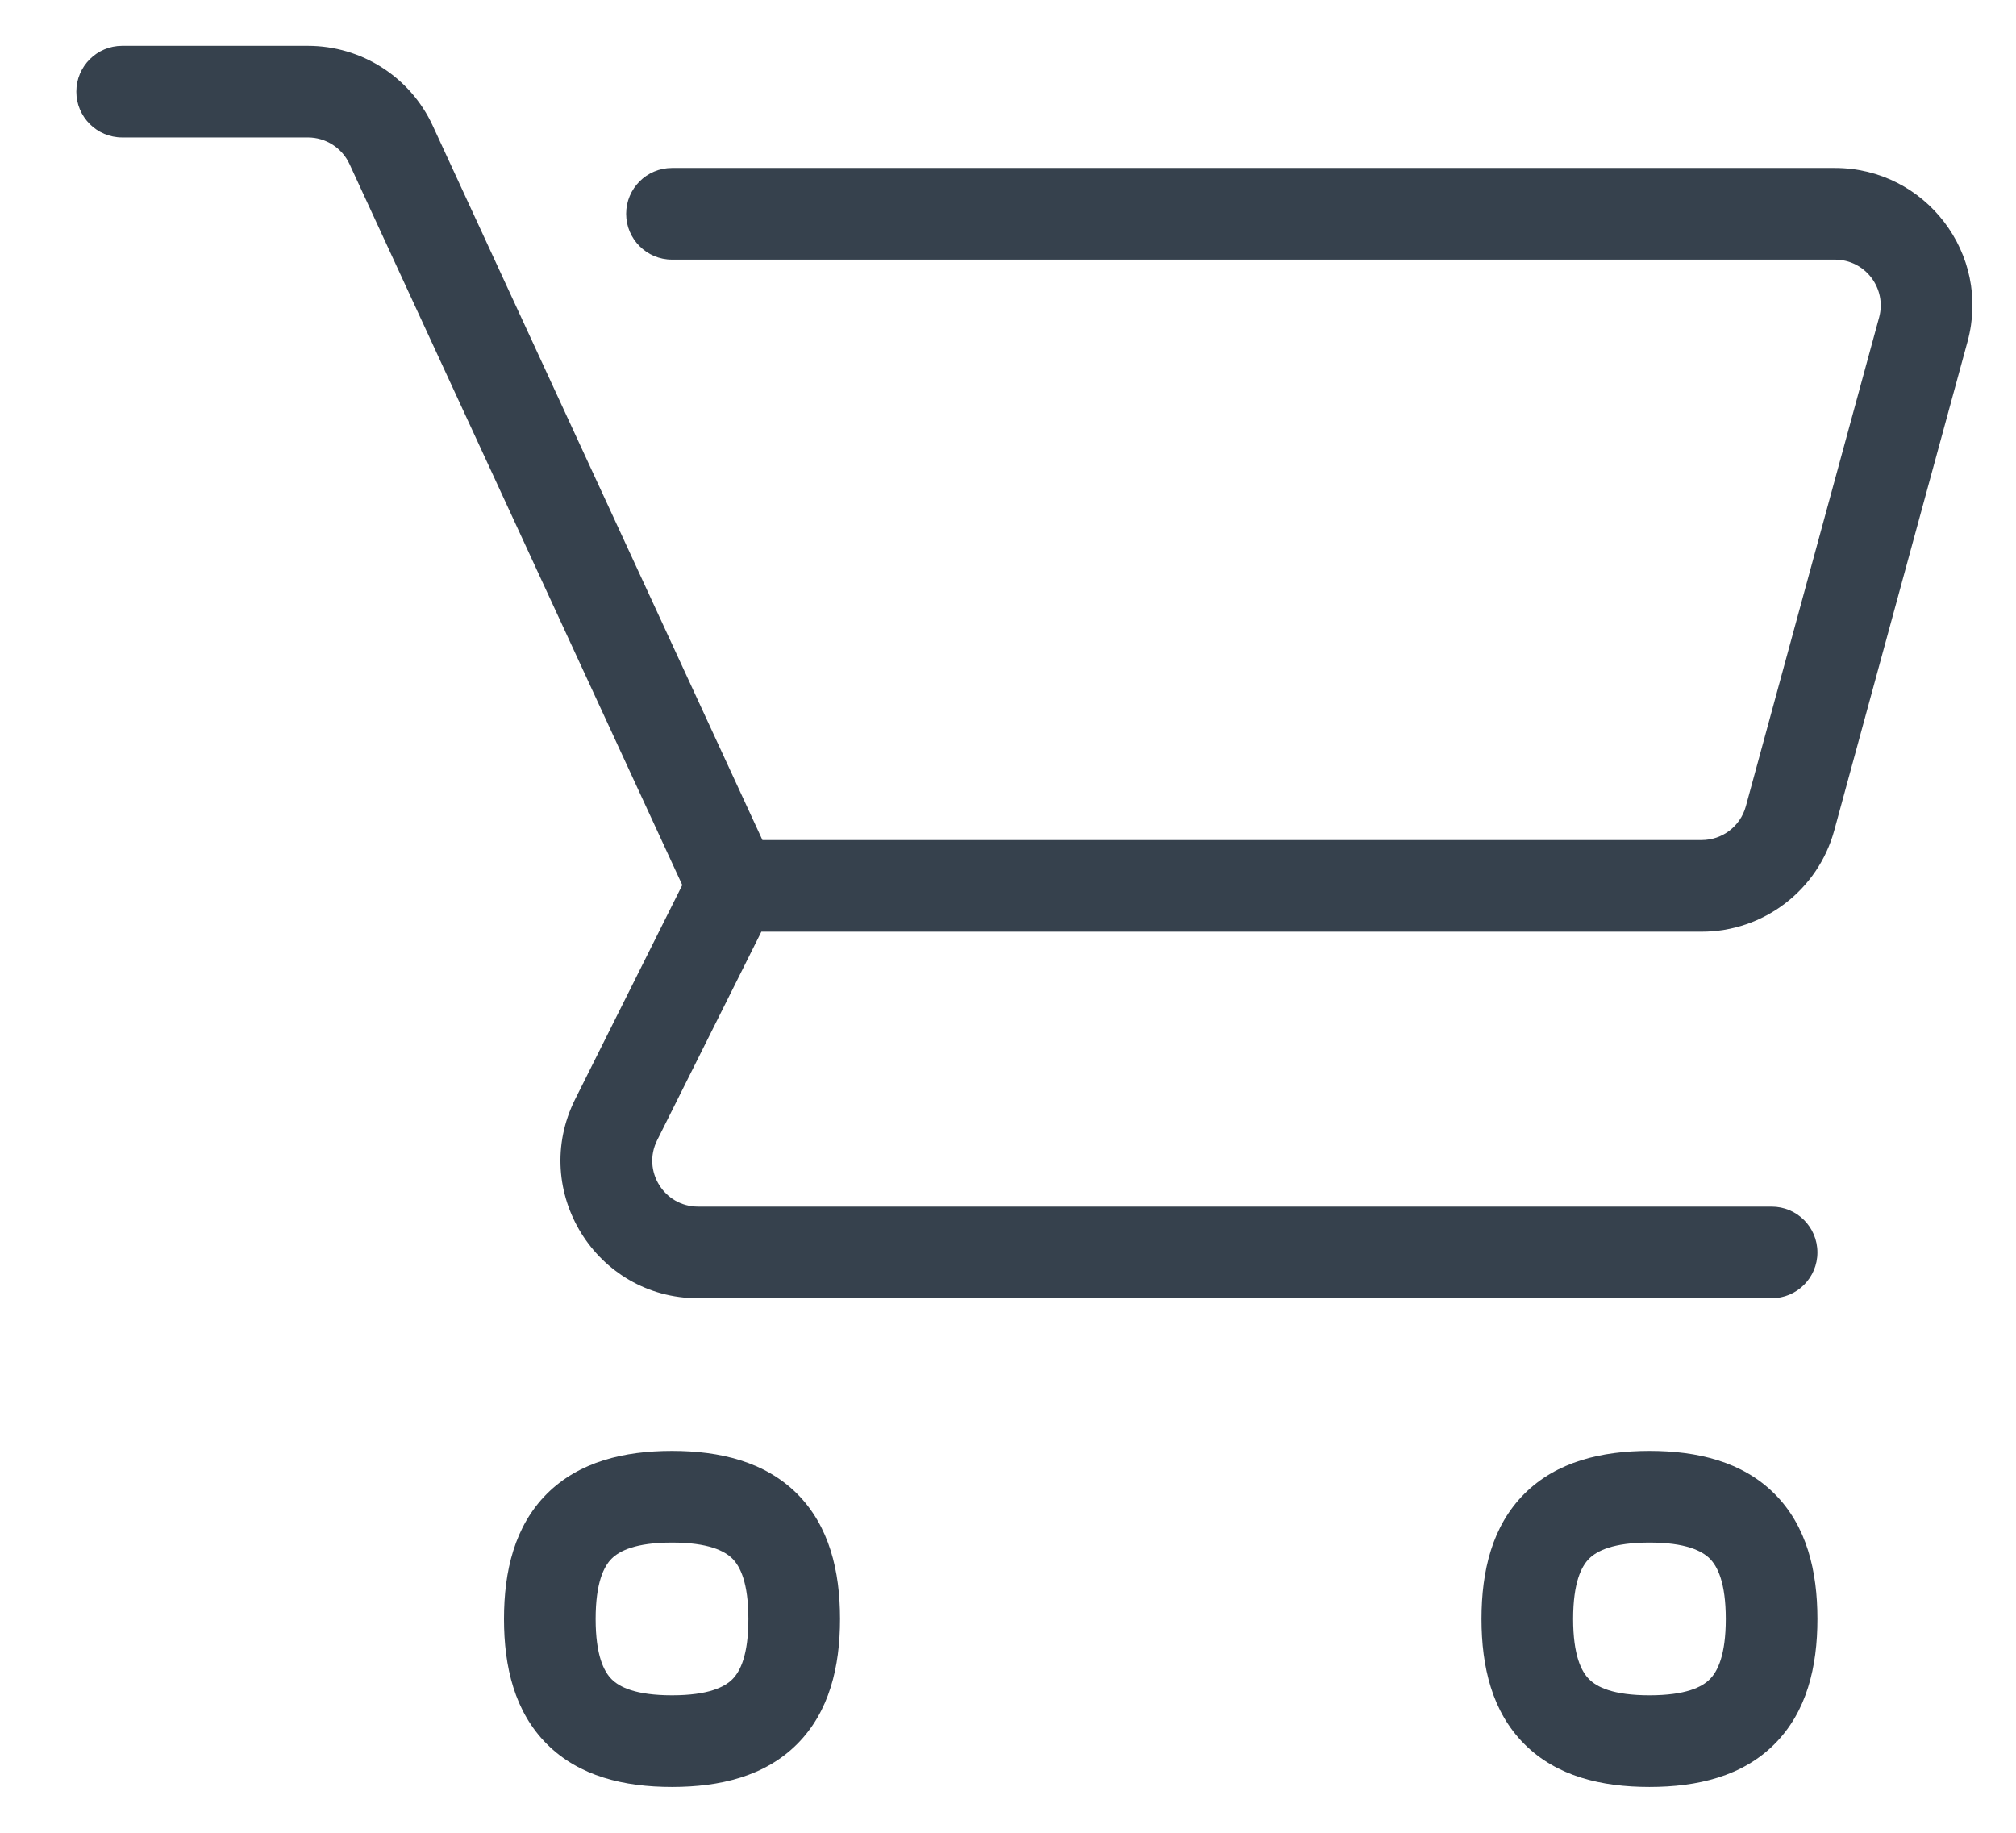 <?xml version="1.0" encoding="UTF-8"?> <svg xmlns="http://www.w3.org/2000/svg" width="22" height="20" viewBox="0 0 22 20" fill="none"> <path d="M1.333 0.5C1.057 0.5 0.833 0.724 0.833 1C0.833 1.276 1.057 1.5 1.333 1.5V0.5ZM7.333 1.833C7.057 1.833 6.833 2.057 6.833 2.333C6.833 2.609 7.057 2.833 7.333 2.833V1.833ZM19.333 14.167C19.61 14.167 19.833 13.943 19.833 13.667C19.833 13.39 19.61 13.167 19.333 13.167V14.167ZM19.534 8.93L20.017 9.061L19.534 8.93ZM20.989 3.596L21.471 3.728L20.989 3.596ZM1.333 1.5H3.36V0.5H1.333V1.5ZM3.814 1.79L7.546 9.876L8.454 9.457L4.722 1.371L3.814 1.79ZM7.333 2.833H20.024V1.833H7.333V2.833ZM20.506 3.465L19.052 8.798L20.017 9.061L21.471 3.728L20.506 3.465ZM18.57 9.167H8V10.167H18.57V9.167ZM7.553 9.443L6.276 11.996L7.171 12.443L8.447 9.89L7.553 9.443ZM7.618 14.167H19.333V13.167H7.618V14.167ZM8.167 17.667C8.167 18.064 8.077 18.24 7.992 18.325C7.907 18.41 7.73 18.5 7.333 18.5V19.5C7.857 19.5 8.347 19.384 8.699 19.032C9.05 18.68 9.167 18.19 9.167 17.667H8.167ZM7.333 18.5C6.937 18.5 6.76 18.41 6.675 18.325C6.59 18.24 6.5 18.064 6.5 17.667H5.5C5.5 18.19 5.616 18.68 5.968 19.032C6.32 19.384 6.81 19.5 7.333 19.5V18.5ZM6.5 17.667C6.5 17.27 6.59 17.093 6.675 17.008C6.76 16.924 6.937 16.833 7.333 16.833V15.833C6.81 15.833 6.32 15.95 5.968 16.301C5.616 16.653 5.5 17.143 5.5 17.667H6.5ZM7.333 16.833C7.73 16.833 7.907 16.924 7.992 17.008C8.077 17.093 8.167 17.27 8.167 17.667H9.167C9.167 17.143 9.05 16.653 8.699 16.301C8.347 15.95 7.857 15.833 7.333 15.833V16.833ZM18.833 17.667C18.833 18.064 18.743 18.24 18.658 18.325C18.573 18.41 18.397 18.5 18 18.5V19.5C18.524 19.5 19.014 19.384 19.365 19.032C19.717 18.68 19.833 18.19 19.833 17.667H18.833ZM18 18.5C17.603 18.5 17.427 18.41 17.342 18.325C17.257 18.24 17.167 18.064 17.167 17.667H16.167C16.167 18.19 16.283 18.68 16.635 19.032C16.986 19.384 17.476 19.5 18 19.5V18.5ZM17.167 17.667C17.167 17.27 17.257 17.093 17.342 17.008C17.427 16.924 17.603 16.833 18 16.833V15.833C17.476 15.833 16.986 15.95 16.635 16.301C16.283 16.653 16.167 17.143 16.167 17.667H17.167ZM18 16.833C18.397 16.833 18.573 16.924 18.658 17.008C18.743 17.093 18.833 17.27 18.833 17.667H19.833C19.833 17.143 19.717 16.653 19.365 16.301C19.014 15.95 18.524 15.833 18 15.833V16.833ZM19.052 8.798C18.993 9.016 18.795 9.167 18.57 9.167V10.167C19.246 10.167 19.839 9.714 20.017 9.061L19.052 8.798ZM20.024 2.833C20.354 2.833 20.593 3.147 20.506 3.465L21.471 3.728C21.732 2.774 21.013 1.833 20.024 1.833V2.833ZM6.276 11.996C5.778 12.993 6.503 14.167 7.618 14.167V13.167C7.246 13.167 7.005 12.775 7.171 12.443L6.276 11.996ZM3.36 1.5C3.555 1.5 3.732 1.613 3.814 1.79L4.722 1.371C4.477 0.84 3.945 0.5 3.36 0.5V1.5Z" fill="#36414D"></path> </svg> 